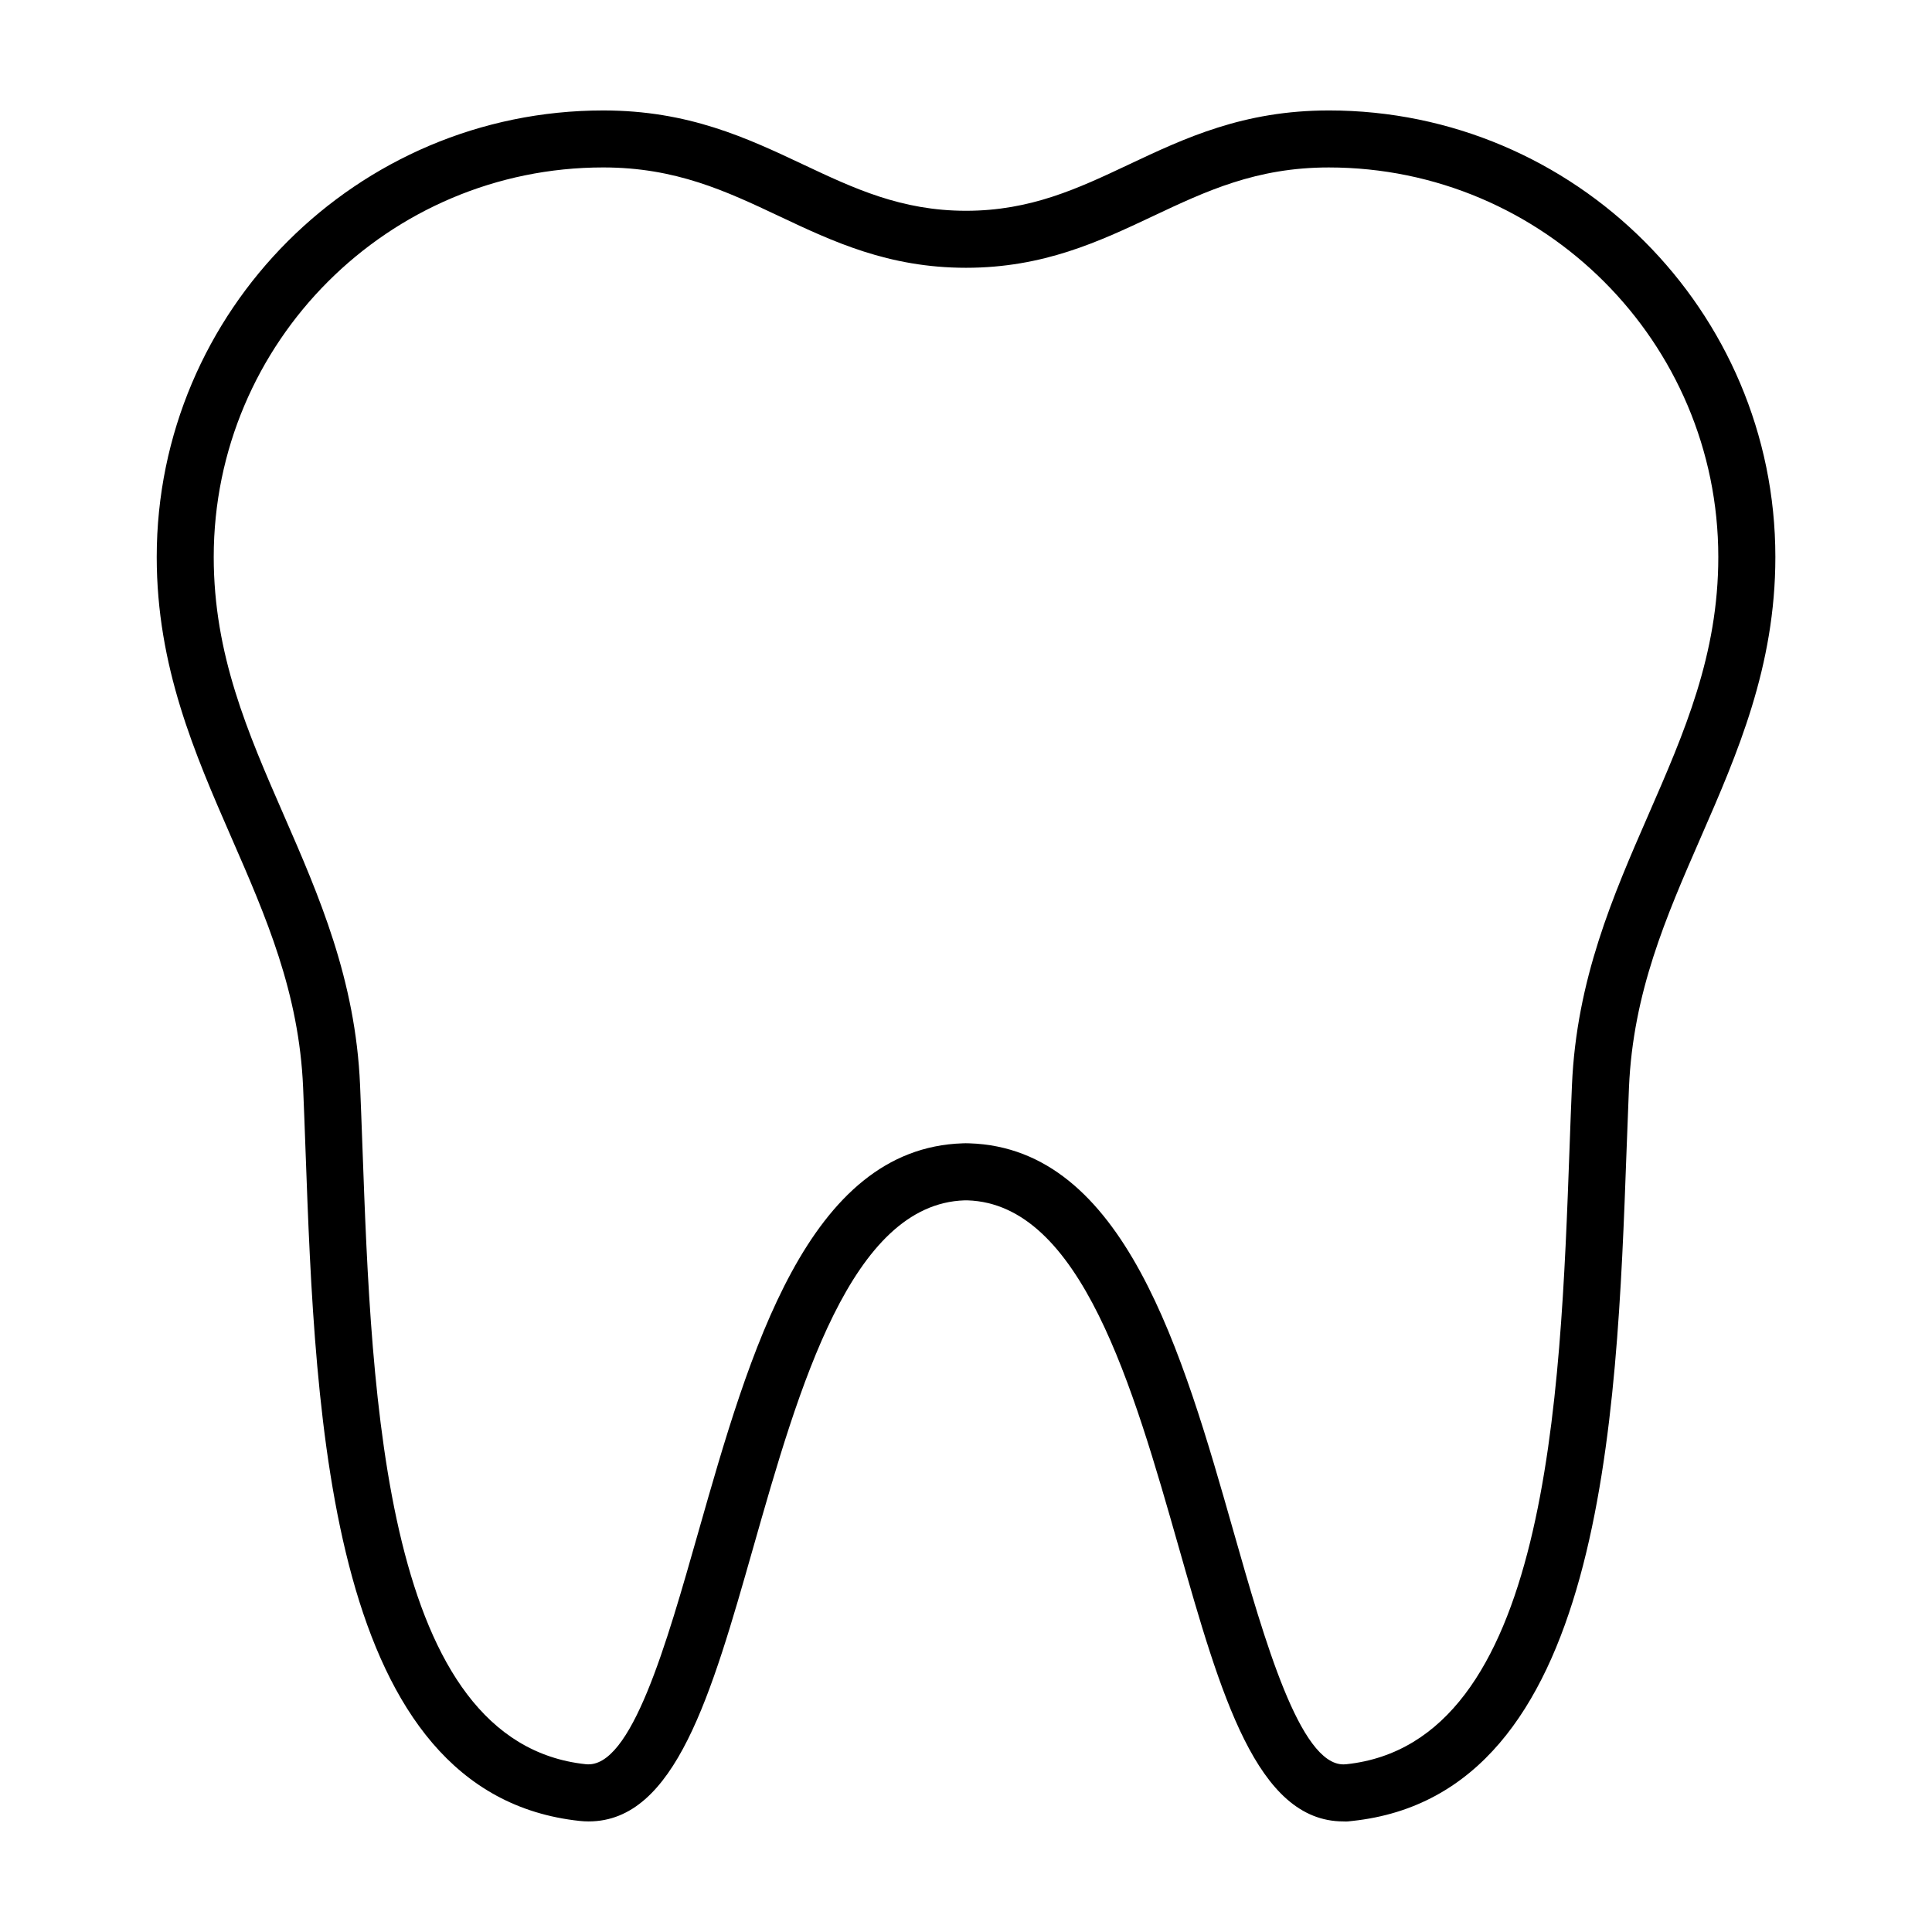 <?xml version="1.0" encoding="UTF-8"?>
<!-- Uploaded to: SVG Repo, www.svgrepo.com, Generator: SVG Repo Mixer Tools -->
<svg fill="#000000" width="800px" height="800px" version="1.1" viewBox="144 144 512 512" xmlns="http://www.w3.org/2000/svg">
 <path d="m496.14 173.27c-22.617 0-38.098 7.301-53.066 14.363-13.332 6.289-25.914 12.223-43.066 12.227-17.156-0.004-29.738-5.945-43.07-12.227-14.973-7.059-30.449-14.363-53.066-14.363-65.258 0-118.34 53.09-118.34 118.34 0 29.016 10.062 52.062 19.789 74.352 9.227 21.125 17.93 41.082 19.008 66.258 0.227 5.301 0.43 10.852 0.637 16.59 2.613 72.039 6.195 170.71 72.695 177.76 0.789 0.086 1.57 0.125 2.344 0.125 22.945-0.004 32.516-33.609 43.594-72.523 12.168-42.707 25.953-91.113 56.047-92.066h0.07 0.66c30.094 0.953 43.875 49.359 56.043 92.066 11.082 38.918 20.652 72.523 43.594 72.523 0.945 0.074 1.559-0.039 2.348-0.125 66.496-7.055 70.078-105.72 72.695-177.76 0.211-5.738 0.414-11.289 0.637-16.59 1.078-25.172 9.789-45.125 19.008-66.25 9.73-22.289 19.789-45.336 19.789-74.352 0-65.266-53.09-118.35-118.34-118.35zm84.703 186.65c-9.371 21.469-19.059 43.664-20.258 71.652-0.227 5.336-0.434 10.918-0.641 16.691-2.414 66.512-5.719 157.61-59.188 163.28-0.25 0.023-0.504 0.039-0.746 0.039-11.531-0.004-20.848-32.703-29.066-61.551-13.578-47.688-28.969-101.73-70.059-103.04l-0.973-0.02-0.75 0.02c-41.133 1.301-56.523 55.348-70.105 103.04-8.395 29.461-17.746 62.809-29.809 61.504-53.465-5.668-56.773-96.766-59.188-163.28-0.211-5.773-0.414-11.355-0.641-16.691-1.199-27.992-10.887-50.184-20.258-71.656-9.527-21.824-18.523-42.441-18.523-68.305 0-56.922 46.309-103.23 103.23-103.23 19.23 0 32.535 6.277 46.617 12.918 14.246 6.727 28.973 13.672 49.516 13.676 20.535-0.004 35.266-6.953 49.516-13.672 14.086-6.641 27.391-12.918 46.617-12.918 56.922 0 103.23 46.309 103.23 103.23 0.004 25.867-8.996 46.48-18.523 68.312z"/>
</svg>